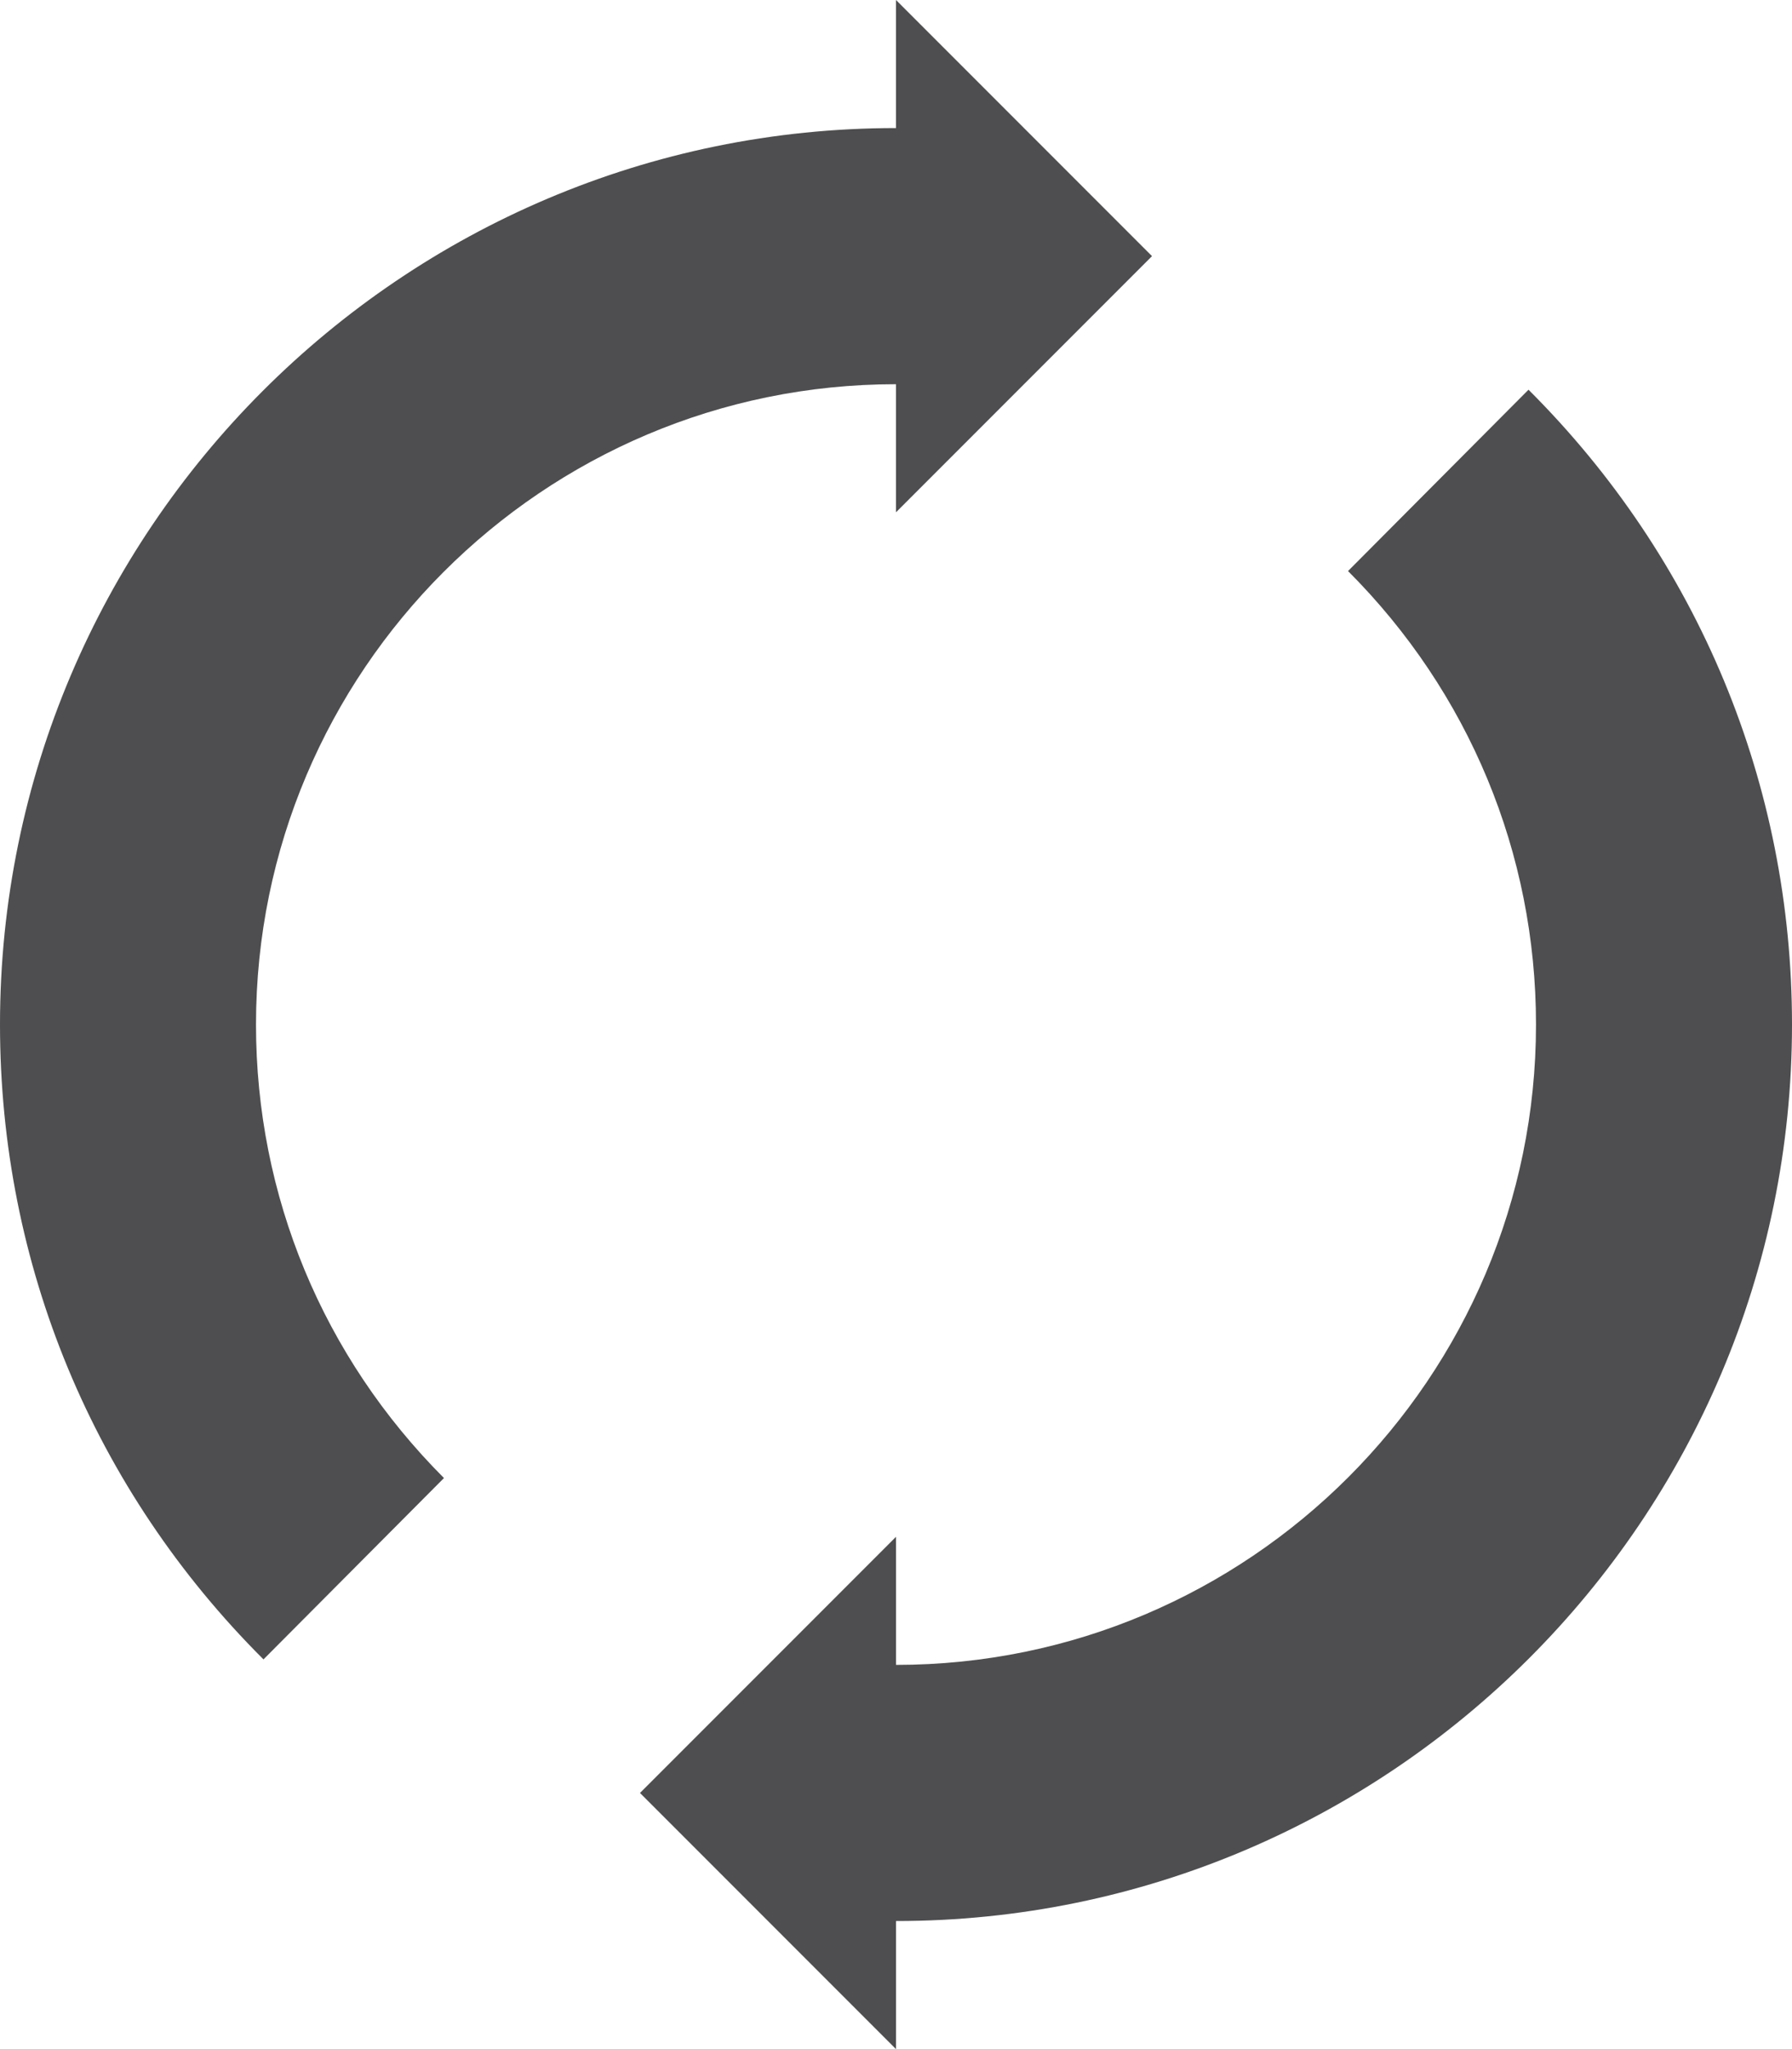<?xml version="1.0" encoding="iso-8859-1"?>
<!-- Generator: Adobe Illustrator 15.1.0, SVG Export Plug-In . SVG Version: 6.00 Build 0)  -->
<!DOCTYPE svg PUBLIC "-//W3C//DTD SVG 1.1//EN" "http://www.w3.org/Graphics/SVG/1.1/DTD/svg11.dtd">
<svg version="1.1" xmlns="http://www.w3.org/2000/svg" xmlns:xlink="http://www.w3.org/1999/xlink" x="0px" y="0px" width="28px"
	 height="32px" viewBox="0 0 28 32" style="enable-background:new 0 0 28 32;" xml:space="preserve">
<g id="Layer_1">
</g>
<g id="spin">
	<g>
		<path style="fill:#4E4E50;" d="M23.883,6.086l-2.82,2.832C22.953,10.809,24,13.324,24,16c0,5.516-4.484,10-10,10v-2l-4,4l4,4v-2
			c7.719,0,14-6.281,14-14C28,12.254,26.539,8.734,23.883,6.086z"/>
		<path style="fill:#4E4E50;" d="M18,4l-4-4v2C6.281,2,0,8.281,0,16c0,3.746,1.461,7.266,4.117,9.914l2.82-2.832
			C5.047,21.191,4,18.676,4,16C4,10.484,8.484,6,14,6v2L18,4z"/>
	</g>
</g>
</svg>
